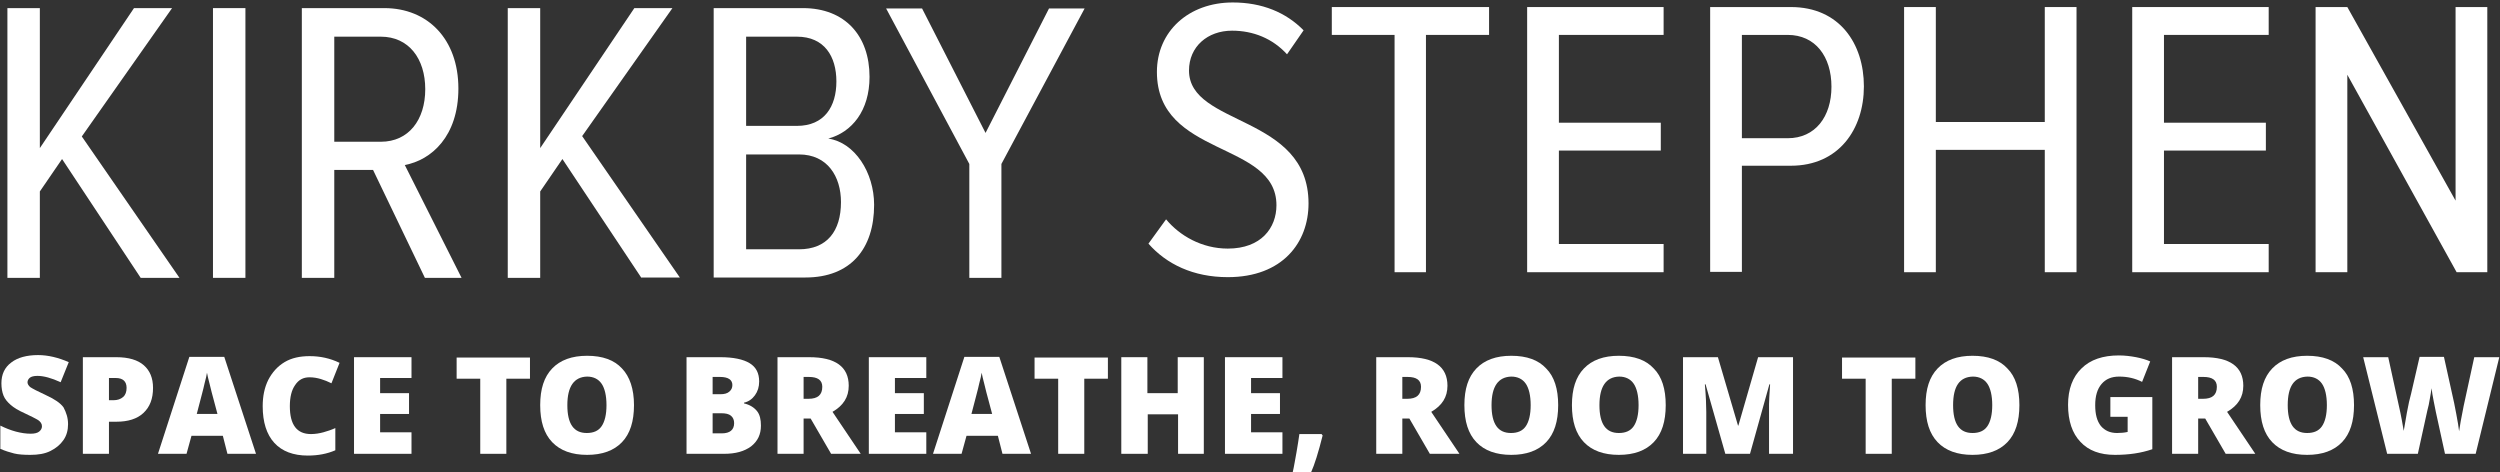 <?xml version="1.0" encoding="UTF-8"?>
<svg width="709px" height="134px" viewBox="0 0 709 134" version="1.1" xmlns="http://www.w3.org/2000/svg" xmlns:xlink="http://www.w3.org/1999/xlink">
    <rect x="0" y="0" width="709" height="134" fill="#333333" stroke="none"/>
    <!-- Generator: Sketch 43.2 (39069) - http://www.bohemiancoding.com/sketch -->
    <title>kirkby-stephen-logo</title>
    <desc>Created with Sketch.</desc>
    <defs></defs>
    <g id="Page-1" stroke="none" stroke-width="1" fill="none" fill-rule="evenodd">
        <g id="kirkby-stephen-logo" fill-rule="nonzero" fill="#FFFFFF">
            <polygon id="Shape" points="39.9 78.8 17.6 45.1 11.3 54.3 11.3 78.8 2.1 78.8 2.1 2.3 11.3 2.3 11.3 42 38 2.3 48.8 2.3 23.2 38.7 50.9 78.8 39.9 78.8"></polygon>
            <polygon id="Shape" points="60.4 78.8 60.4 2.3 69.6 2.3 69.6 78.8"></polygon>
            <path d="M120.5,78.8 L105.8,48.2 L94.8,48.2 L94.8,78.8 L85.6,78.8 L85.6,2.3 L109,2.3 C121.3,2.3 130,11.1 130,25.1 C130,38.7 122.3,45.4 114.8,46.8 L130.9,78.8 L120.5,78.8 Z M120.6,25.3 C120.6,16.6 115.9,10.4 108,10.4 L94.8,10.4 L94.8,40.2 L108,40.2 C115.9,40.2 120.6,34 120.6,25.3 Z" id="Shape"></path>
            <polygon id="Shape" points="181.9 78.8 159.5 45.1 153.2 54.3 153.2 78.8 144 78.8 144 2.3 153.2 2.3 153.2 42 179.9 2.3 190.7 2.3 165.1 38.6 192.8 78.7 181.9 78.7"></polygon>
            <path d="M202.4,78.8 L202.4,2.3 L227.7,2.3 C239.7,2.3 246.6,10.2 246.6,21.8 C246.6,31.4 241.6,37.5 234.9,39.3 C242.4,40.4 247.9,48.9 247.9,58.1 C247.9,70.5 241.3,78.7 228.4,78.7 L202.4,78.7 L202.4,78.8 Z M237.2,23.1 C237.2,16 233.8,10.4 226,10.4 L211.6,10.4 L211.6,35.7 L226,35.7 C233.8,35.7 237.2,30.2 237.2,23.1 Z M238.5,57.3 C238.5,50.1 234.7,43.8 226.6,43.8 L211.6,43.8 L211.6,70.7 L226.6,70.7 C234.5,70.7 238.5,65.6 238.5,57.3 Z" id="Shape"></path>
            <polygon id="Shape" points="274.9 78.8 274.9 46.5 251.3 2.4 261.5 2.4 279.5 37.7 297.5 2.4 307.6 2.4 284 46.5 284 78.8"></polygon>
            <path d="M325.7,69.1 L330.7,62.2 C334.5,66.8 340.8,70.5 348.2,70.5 C357.7,70.5 362,64.6 362,58.2 C362,39.9 328.1,44.7 328.1,20.4 C328.1,8.9 337.1,0.7 349.6,0.7 C357.9,0.7 364.7,3.5 369.7,8.6 L365,15.4 C360.9,10.9 355.4,8.7 349.4,8.7 C342.5,8.7 337.2,13.2 337.2,20 C337.2,35.9 371.1,32.4 371.1,57.7 C371.1,68.7 363.8,78.6 348.2,78.6 C338.4,78.6 330.8,74.9 325.7,69.1 Z" id="Shape"></path>
            <polygon id="Shape" points="395.5 77.2 395.5 9.9 377.7 9.9 377.7 2 422.3 2 422.3 9.9 404.4 9.9 404.4 77.2 395.5 77.2"></polygon>
            <polygon id="Shape" points="433.1 77.2 433.1 2 471.8 2 471.8 9.9 442.1 9.9 442.1 34.8 471 34.8 471 42.7 442.1 42.7 442.1 69.2 471.8 69.2 471.8 77.2 433.1 77.2"></polygon>
            <path d="M485,77.2 L485,2 L507.9,2 C521.7,2 528.6,12.4 528.6,24.5 C528.6,36.6 521.5,47 507.9,47 L494,47 L494,77.1 L485,77.1 L485,77.2 Z M519.4,24.6 C519.4,16 514.8,9.9 507,9.9 L494,9.9 L494,39.2 L507,39.2 C514.8,39.2 519.4,33.1 519.4,24.6 Z" id="Shape"></path>
            <polygon id="Shape" points="579.9 77.2 579.9 42.5 549 42.5 549 77.2 540 77.2 540 2 549 2 549 34.6 579.9 34.6 579.9 2 588.9 2 588.9 77.2"></polygon>
            <polygon id="Shape" points="604.7 77.2 604.7 2 643.4 2 643.4 9.9 613.7 9.9 613.7 34.8 642.6 34.8 642.6 42.7 613.7 42.7 613.7 69.2 643.4 69.2 643.4 77.2 604.7 77.2"></polygon>
            <polygon id="Shape" points="696.7 77.2 665.7 21.2 665.7 77.2 656.7 77.2 656.7 2 665.7 2 696.4 56.9 696.4 2 705.4 2 705.4 77.2"></polygon>
            <path d="M19.3,120.3 C19.3,122 18.9,123.5 18,124.8 C17.1,126.1 15.9,127.1 14.3,127.9 C12.7,128.7 10.8,129 8.6,129 C6.8,129 5.2,128.9 4,128.6 C2.8,128.3 1.5,127.9 0.1,127.3 L0.1,120.7 C1.5,121.4 3,122 4.5,122.4 C6,122.8 7.4,123 8.7,123 C9.8,123 10.6,122.8 11.1,122.4 C11.6,122 11.9,121.5 11.9,120.9 C11.9,120.5 11.8,120.2 11.6,119.9 C11.4,119.6 11.1,119.3 10.6,119 C10.1,118.7 8.9,118.1 7,117.2 C5.2,116.4 3.9,115.6 3,114.8 C2.1,114 1.4,113.2 1,112.2 C0.6,111.2 0.4,110 0.4,108.7 C0.4,106.2 1.3,104.2 3.2,102.8 C5,101.4 7.6,100.7 10.8,100.7 C13.6,100.7 16.5,101.4 19.5,102.7 L17.2,108.4 C14.6,107.2 12.4,106.6 10.6,106.6 C9.6,106.6 8.9,106.8 8.5,107.1 C8.1,107.4 7.8,107.9 7.8,108.4 C7.8,108.9 8.1,109.4 8.6,109.8 C9.2,110.2 10.7,111 13.1,112.1 C15.5,113.2 17.1,114.3 18,115.5 C18.8,117 19.3,118.5 19.3,120.3 Z" id="Shape"></path>
            <path d="M43.4,110 C43.4,113.1 42.5,115.4 40.7,117.1 C38.9,118.8 36.3,119.6 33,119.6 L30.9,119.6 L30.9,128.7 L23.5,128.7 L23.5,101.3 L33,101.3 C36.5,101.3 39.1,102.1 40.8,103.6 C42.5,105.1 43.4,107.2 43.4,110 Z M30.9,113.5 L32.2,113.5 C33.3,113.5 34.2,113.2 34.9,112.6 C35.6,112 35.9,111.1 35.9,110 C35.9,108.2 34.9,107.2 32.8,107.2 L30.9,107.2 L30.9,113.5 Z" id="Shape"></path>
            <path d="M64.5,128.7 L63.2,123.6 L54.3,123.6 L52.9,128.7 L44.8,128.7 L53.7,101.2 L63.6,101.2 L72.6,128.7 L64.5,128.7 Z M61.7,117.5 L60.5,113 C60.2,112 59.9,110.7 59.5,109.1 C59.1,107.5 58.8,106.4 58.7,105.7 C58.6,106.3 58.4,107.4 58,108.8 C57.7,110.3 56.9,113.1 55.8,117.4 L61.7,117.4 L61.7,117.5 Z" id="Shape"></path>
            <path d="M87.8,107 C86,107 84.7,107.7 83.7,109.2 C82.7,110.6 82.2,112.6 82.2,115.2 C82.2,120.5 84.2,123.1 88.2,123.1 C89.4,123.1 90.6,122.9 91.7,122.6 C92.8,122.3 94,121.9 95.1,121.4 L95.1,127.7 C92.8,128.7 90.2,129.2 87.3,129.2 C83.2,129.2 80,128 77.8,125.6 C75.6,123.2 74.5,119.7 74.5,115.2 C74.5,112.4 75,109.9 76.1,107.7 C77.2,105.6 78.7,103.9 80.7,102.7 C82.7,101.5 85.1,101 87.8,101 C90.8,101 93.6,101.6 96.3,102.9 L94,108.7 C93,108.2 92,107.8 91,107.5 C90,107.2 88.9,107 87.8,107 Z" id="Shape"></path>
            <polygon id="Shape" points="116.7 128.7 100.4 128.7 100.4 101.3 116.7 101.3 116.7 107.2 107.8 107.2 107.8 111.5 116 111.5 116 117.4 107.8 117.4 107.8 122.6 116.7 122.6 116.7 128.7"></polygon>
            <polygon id="Shape" points="143.6 128.7 136.2 128.7 136.2 107.4 129.5 107.4 129.5 101.4 150.3 101.4 150.3 107.4 143.6 107.4 143.6 128.7"></polygon>
            <path d="M179.8,114.9 C179.8,119.5 178.7,123 176.4,125.4 C174.1,127.8 170.8,129 166.5,129 C162.2,129 158.9,127.8 156.6,125.4 C154.3,123 153.2,119.5 153.2,114.9 C153.2,110.3 154.3,106.9 156.6,104.5 C158.9,102.1 162.2,100.9 166.5,100.9 C170.9,100.9 174.2,102.1 176.4,104.5 C178.6,106.8 179.8,110.3 179.8,114.9 Z M160.9,114.9 C160.9,120.2 162.7,122.8 166.4,122.8 C168.3,122.8 169.7,122.2 170.6,120.9 C171.5,119.6 172,117.6 172,114.9 C172,112.2 171.5,110.1 170.6,108.8 C169.7,107.5 168.3,106.8 166.5,106.8 C162.8,106.9 160.9,109.6 160.9,114.9 Z" id="Shape"></path>
            <path d="M194.7,101.3 L204.3,101.3 C208,101.3 210.8,101.9 212.6,103 C214.4,104.1 215.3,105.8 215.3,108.2 C215.3,109.7 214.9,111 214.1,112.1 C213.3,113.2 212.3,113.9 211,114.2 L211,114.4 C212.7,114.8 213.9,115.6 214.7,116.6 C215.5,117.6 215.8,119 215.8,120.7 C215.8,123.2 214.9,125.1 213,126.6 C211.1,128 208.6,128.7 205.4,128.7 L194.7,128.7 L194.7,101.3 Z M202.1,111.8 L204.3,111.8 C205.4,111.8 206.2,111.6 206.8,111.1 C207.4,110.6 207.7,110 207.7,109.2 C207.7,107.7 206.5,106.9 204.2,106.9 L202.1,106.9 L202.1,111.8 Z M202.1,117.2 L202.1,122.9 L204.7,122.9 C207,122.9 208.2,121.9 208.2,120 C208.2,119.1 207.9,118.4 207.3,117.9 C206.7,117.4 205.8,117.2 204.6,117.2 L202.1,117.2 Z" id="Shape"></path>
            <path d="M227.9,118.7 L227.9,128.7 L220.5,128.7 L220.5,101.3 L229.5,101.3 C236.9,101.3 240.7,104 240.7,109.4 C240.7,112.6 239.2,115 236.1,116.8 L244.1,128.7 L235.7,128.7 L229.9,118.7 L227.9,118.7 Z M227.9,113.1 L229.3,113.1 C231.9,113.1 233.2,112 233.2,109.7 C233.2,107.8 231.9,106.9 229.4,106.9 L227.9,106.9 L227.9,113.1 Z" id="Shape"></path>
            <polygon id="Shape" points="262.7 128.7 246.4 128.7 246.4 101.3 262.7 101.3 262.7 107.2 253.8 107.2 253.8 111.5 262 111.5 262 117.4 253.8 117.4 253.8 122.6 262.7 122.6"></polygon>
            <path d="M284.3,128.7 L283,123.6 L274.1,123.6 L272.7,128.7 L264.6,128.7 L273.5,101.2 L283.4,101.2 L292.4,128.7 L284.3,128.7 Z M281.4,117.5 L280.2,113 C279.9,112 279.6,110.7 279.2,109.1 C278.8,107.5 278.5,106.4 278.4,105.7 C278.3,106.3 278.1,107.4 277.7,108.8 C277.4,110.3 276.6,113.1 275.5,117.4 L281.4,117.4 L281.4,117.5 Z" id="Shape"></path>
            <polygon id="Shape" points="307.5 128.7 300.1 128.7 300.1 107.4 293.4 107.4 293.4 101.4 314.2 101.4 314.2 107.4 307.5 107.4 307.5 128.7"></polygon>
            <polygon id="Shape" points="341.5 128.7 334.1 128.7 334.1 117.5 325.5 117.5 325.5 128.7 318 128.7 318 101.3 325.4 101.3 325.4 111.5 334 111.5 334 101.3 341.4 101.3 341.4 128.7"></polygon>
            <polygon id="Shape" points="363.7 128.7 347.4 128.7 347.4 101.3 363.7 101.3 363.7 107.2 354.8 107.2 354.8 111.5 363 111.5 363 117.4 354.8 117.4 354.8 122.6 363.7 122.6"></polygon>
            <path d="M374.8,123.1 L375.1,123.5 C373.9,128.3 372.8,131.8 371.8,134 L366.6,134 C367,132.3 367.3,130.3 367.7,128.2 C368.1,126.1 368.3,124.3 368.5,123.1 L374.8,123.1 Z" id="Shape"></path>
            <path d="M397.7,118.7 L397.7,128.7 L390.3,128.7 L390.3,101.3 L399.3,101.3 C406.7,101.3 410.5,104 410.5,109.4 C410.5,112.6 409,115 405.9,116.8 L413.9,128.7 L405.5,128.7 L399.7,118.7 L397.7,118.7 Z M397.7,113.1 L399.1,113.1 C401.7,113.1 403,112 403,109.7 C403,107.8 401.7,106.9 399.2,106.9 L397.7,106.9 L397.7,113.1 L397.7,113.1 Z" id="Shape"></path>
            <path d="M441.9,114.9 C441.9,119.5 440.8,123 438.5,125.4 C436.2,127.8 432.9,129 428.6,129 C424.3,129 421,127.8 418.7,125.4 C416.4,123 415.3,119.5 415.3,114.9 C415.3,110.3 416.4,106.9 418.7,104.5 C421,102.1 424.3,100.9 428.6,100.9 C433,100.9 436.3,102.1 438.5,104.5 C440.8,106.8 441.9,110.3 441.9,114.9 Z M423,114.9 C423,120.2 424.8,122.8 428.5,122.8 C430.4,122.8 431.8,122.2 432.7,120.9 C433.6,119.6 434.1,117.6 434.1,114.9 C434.1,112.2 433.6,110.1 432.7,108.8 C431.8,107.5 430.4,106.8 428.6,106.8 C424.9,106.9 423,109.6 423,114.9 Z" id="Shape"></path>
            <path d="M472.4,114.9 C472.4,119.5 471.3,123 469,125.4 C466.7,127.8 463.4,129 459.1,129 C454.8,129 451.5,127.8 449.2,125.4 C446.9,123 445.8,119.5 445.8,114.9 C445.8,110.3 446.9,106.9 449.2,104.5 C451.5,102.1 454.8,100.9 459.1,100.9 C463.5,100.9 466.8,102.1 469,104.5 C471.3,106.8 472.4,110.3 472.4,114.9 Z M453.6,114.9 C453.6,120.2 455.4,122.8 459.1,122.8 C461,122.8 462.4,122.2 463.3,120.9 C464.2,119.6 464.7,117.6 464.7,114.9 C464.7,112.2 464.2,110.1 463.3,108.8 C462.4,107.5 461,106.8 459.2,106.8 C455.5,106.9 453.6,109.6 453.6,114.9 Z" id="Shape"></path>
            <path d="M489.3,128.7 L483.7,109 L483.5,109 C483.8,112.4 483.9,115 483.9,116.8 L483.9,128.7 L477.3,128.7 L477.3,101.3 L487.2,101.3 L492.9,120.7 L493,120.7 L498.6,101.3 L508.5,101.3 L508.5,128.7 L501.7,128.7 L501.7,116.7 L501.7,114.6 C501.7,113.8 501.8,112 502,109 L501.8,109 L496.3,128.7 L489.3,128.7 Z" id="Shape"></path>
            <polygon id="Shape" points="536.5 128.7 529.1 128.7 529.1 107.4 522.4 107.4 522.4 101.4 543.2 101.4 543.2 107.4 536.5 107.4 536.5 128.7"></polygon>
            <path d="M572.7,114.9 C572.7,119.5 571.6,123 569.3,125.4 C567,127.8 563.7,129 559.4,129 C555.1,129 551.8,127.8 549.5,125.4 C547.2,123 546.1,119.5 546.1,114.9 C546.1,110.3 547.2,106.9 549.5,104.5 C551.8,102.1 555.1,100.9 559.4,100.9 C563.8,100.9 567.1,102.1 569.3,104.5 C571.6,106.8 572.7,110.3 572.7,114.9 Z M553.9,114.9 C553.9,120.2 555.7,122.8 559.4,122.8 C561.3,122.8 562.7,122.2 563.6,120.9 C564.5,119.6 565,117.6 565,114.9 C565,112.2 564.5,110.1 563.6,108.8 C562.7,107.5 561.3,106.8 559.5,106.8 C555.7,106.9 553.9,109.6 553.9,114.9 Z" id="Shape"></path>
            <path d="M598.6,112.6 L610.4,112.6 L610.4,127.4 C607.2,128.5 603.7,129 599.8,129 C595.6,129 592.3,127.8 590,125.3 C587.7,122.9 586.5,119.4 586.5,114.8 C586.5,110.4 587.8,106.9 590.3,104.5 C592.8,102 596.4,100.8 600.9,100.8 C602.6,100.8 604.2,101 605.8,101.3 C607.3,101.6 608.7,102 609.8,102.5 L607.5,108.3 C605.5,107.3 603.4,106.8 601,106.8 C598.8,106.8 597.2,107.5 596,108.9 C594.8,110.3 594.2,112.3 594.2,114.9 C594.2,117.5 594.7,119.4 595.8,120.8 C596.9,122.1 598.4,122.8 600.4,122.8 C601.5,122.8 602.5,122.7 603.4,122.5 L603.4,118.2 L598.5,118.2 L598.5,112.6 L598.6,112.6 Z" id="Shape"></path>
            <path d="M623.4,118.7 L623.4,128.7 L616,128.7 L616,101.3 L625,101.3 C632.4,101.3 636.2,104 636.2,109.4 C636.2,112.6 634.7,115 631.6,116.8 L639.6,128.7 L631.2,128.7 L625.4,118.7 L623.4,118.7 Z M623.4,113.1 L624.8,113.1 C627.4,113.1 628.7,112 628.7,109.7 C628.7,107.8 627.4,106.9 624.9,106.9 L623.4,106.9 L623.4,113.1 Z" id="Shape"></path>
            <path d="M667.6,114.9 C667.6,119.5 666.5,123 664.2,125.4 C661.9,127.8 658.6,129 654.3,129 C650,129 646.7,127.8 644.4,125.4 C642.1,123 641,119.5 641,114.9 C641,110.3 642.1,106.9 644.4,104.5 C646.7,102.1 650,100.9 654.3,100.9 C658.7,100.9 662,102.1 664.2,104.5 C666.5,106.8 667.6,110.3 667.6,114.9 Z M648.8,114.9 C648.8,120.2 650.6,122.8 654.3,122.8 C656.2,122.8 657.6,122.2 658.5,120.9 C659.4,119.6 659.9,117.6 659.9,114.9 C659.9,112.2 659.4,110.1 658.5,108.8 C657.6,107.5 656.2,106.8 654.4,106.8 C650.6,106.9 648.8,109.6 648.8,114.9 Z" id="Shape"></path>
            <path d="M702.1,128.7 L693.4,128.7 L690.8,116.8 C690.7,116.3 690.5,115.3 690.2,113.8 C689.9,112.3 689.7,111.1 689.6,110.1 C689.5,110.9 689.3,111.9 689.1,113.1 C688.9,114.3 688.7,115.4 688.4,116.4 C688.2,117.4 687.3,121.5 685.7,128.7 L677,128.7 L670.2,101.3 L677.3,101.3 L680.3,115 C681,118 681.4,120.5 681.7,122.2 C681.9,120.9 682.2,119.2 682.6,117 C683,114.8 683.4,113 683.8,111.6 L686.2,101.2 L693.1,101.2 L695.4,111.6 C695.8,113.3 696.2,115.2 696.6,117.4 C697,119.6 697.3,121.2 697.4,122.3 C697.6,120.9 698,118.5 698.7,115.1 L701.7,101.3 L708.8,101.3 L702.1,128.7 Z" id="Shape"></path>
        </g>
    </g>
</svg>